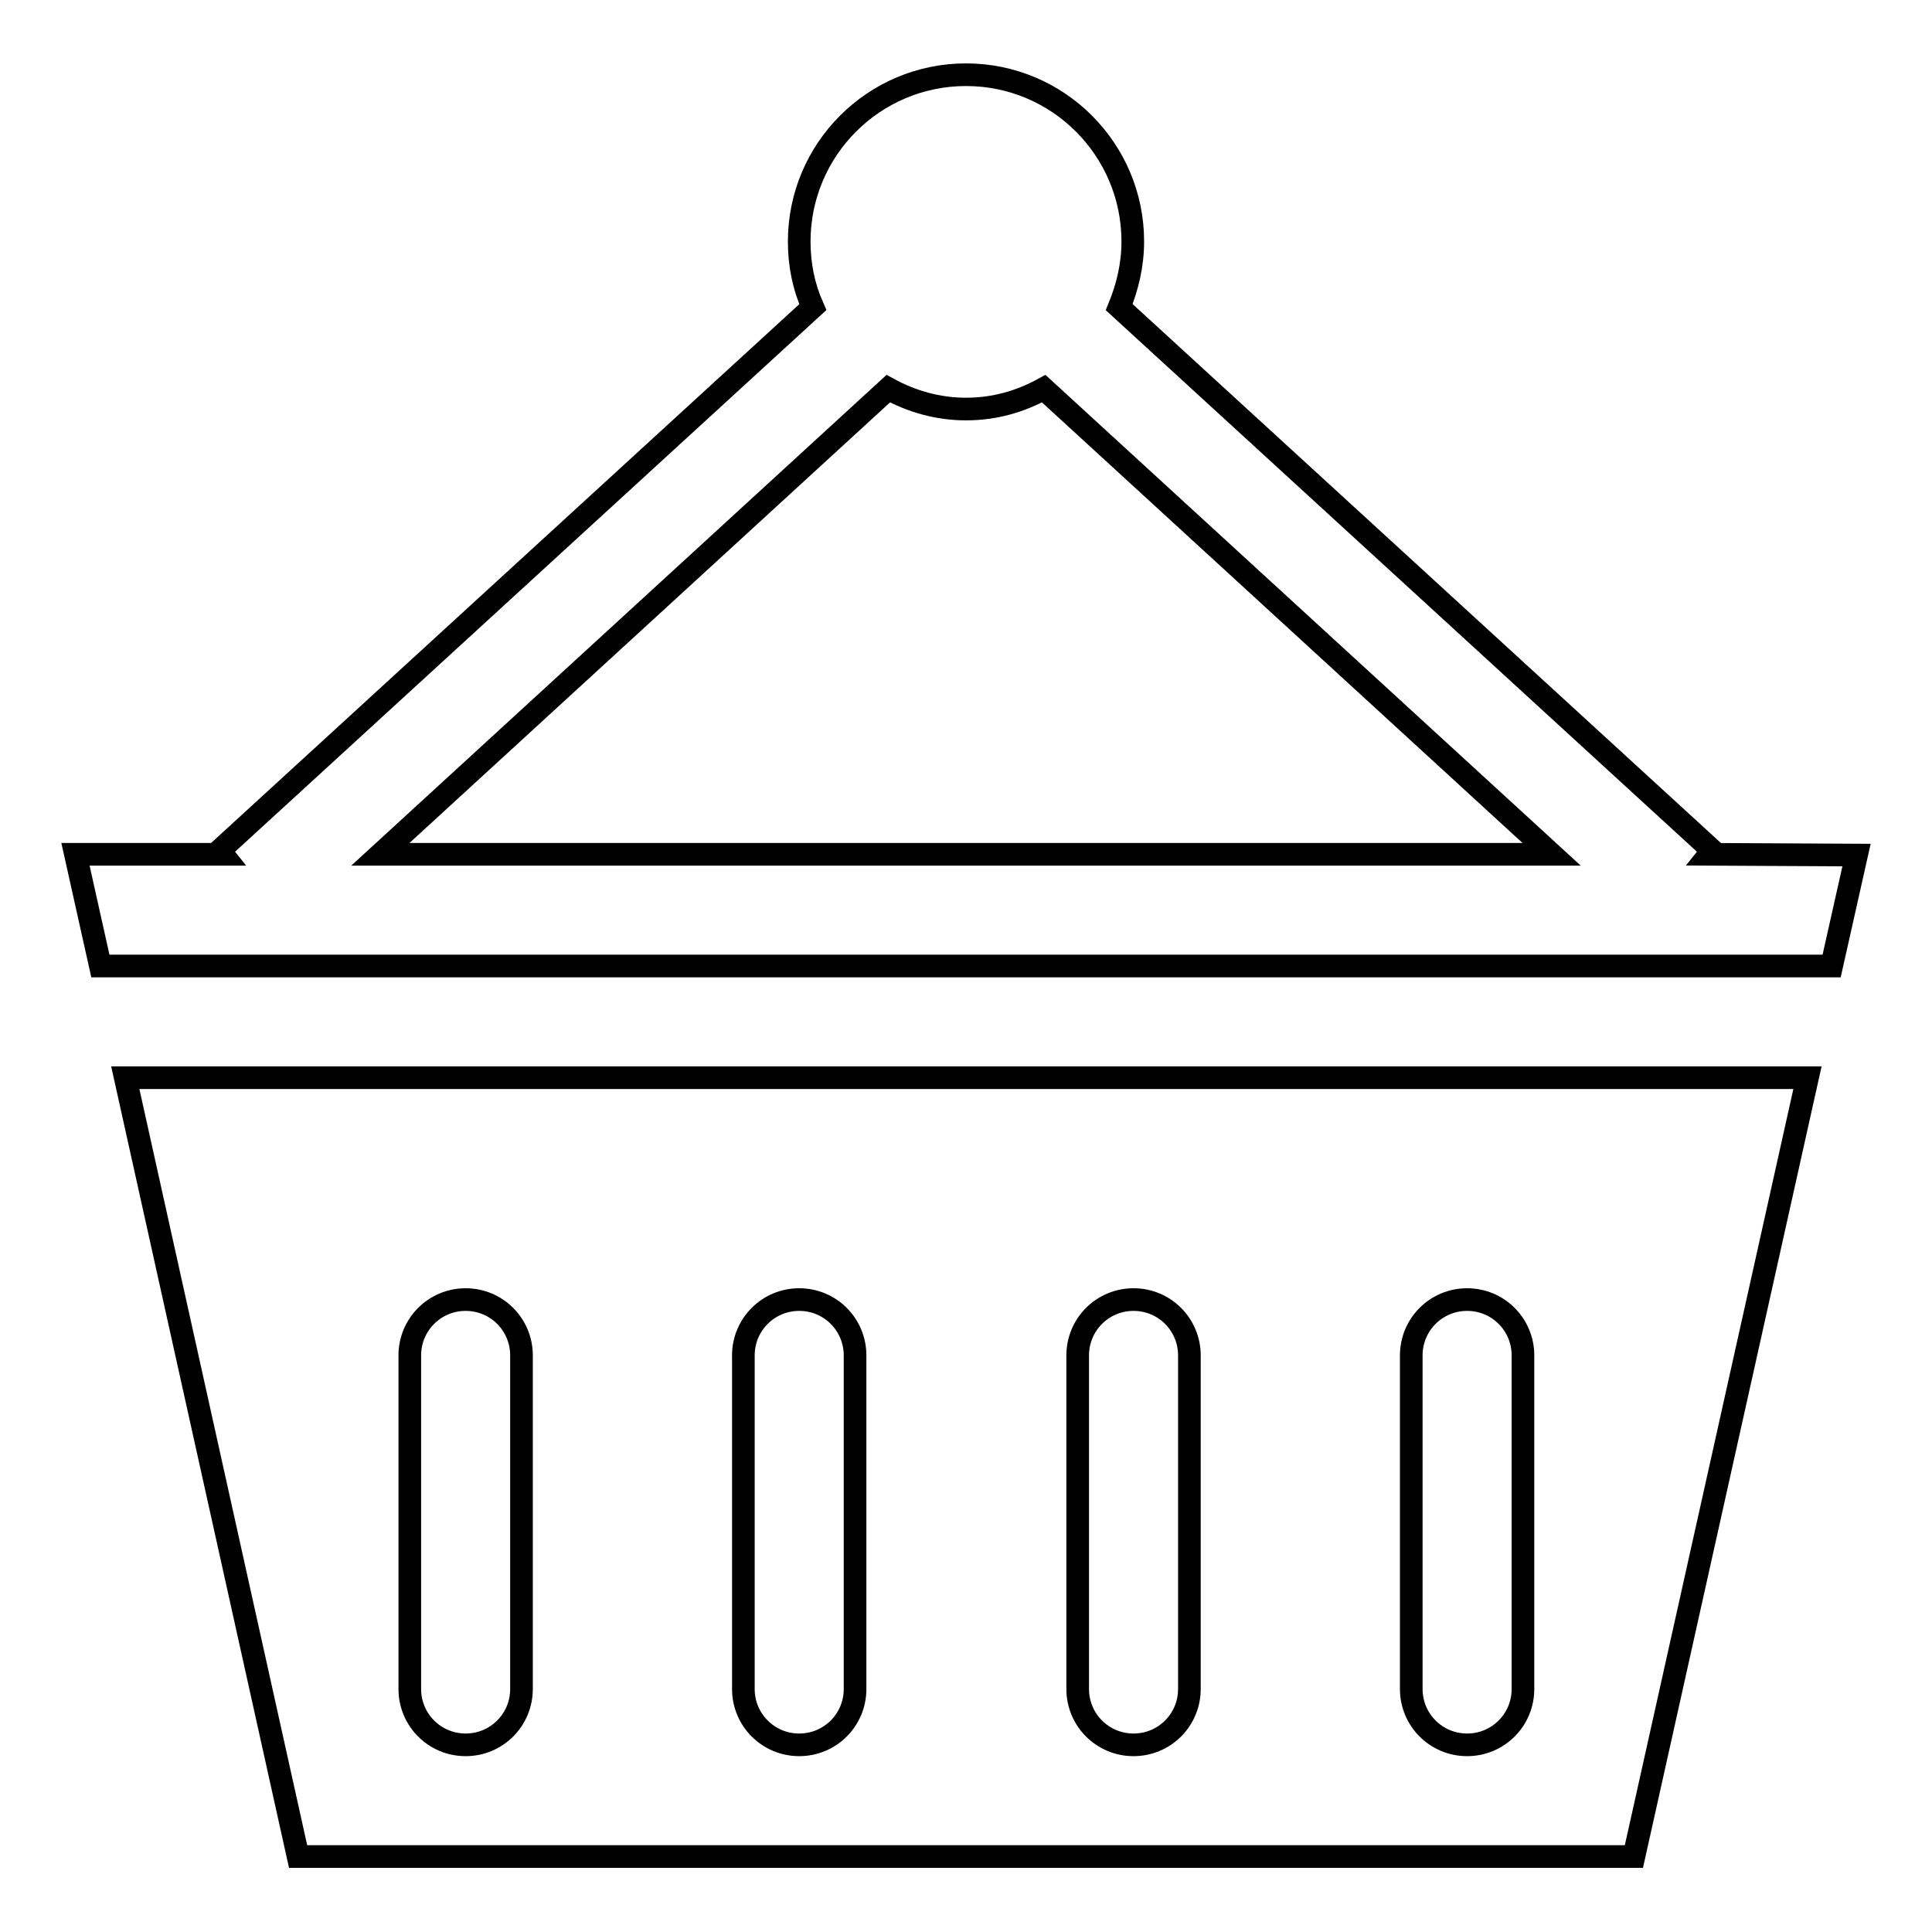 <?xml version="1.0" encoding="utf-8"?>
<!-- Svg Vector Icons : http://www.onlinewebfonts.com/icon -->
<!DOCTYPE svg PUBLIC "-//W3C//DTD SVG 1.1//EN" "http://www.w3.org/Graphics/SVG/1.1/DTD/svg11.dtd">
<svg version="1.1" xmlns="http://www.w3.org/2000/svg" xmlns:xlink="http://www.w3.org/1999/xlink" x="0px" y="0px" viewBox="0 0 256 256" enable-background="new 0 0 256 256" xml:space="preserve">
<g><g><path stroke-width="3" fill-opacity="0" stroke="#000000"  d="M39.5,246h177l23-103.2H16.6L39.5,246z M187,179.6c0-4.1,3.3-7.4,7.4-7.4c4.1,0,7.4,3.3,7.4,7.4v44.2c0,4.1-3.3,7.4-7.4,7.4c-4.1,0-7.4-3.3-7.4-7.4V179.6z M142.8,179.6c0-4.1,3.3-7.4,7.4-7.4s7.4,3.3,7.4,7.4v44.2c0,4.1-3.3,7.4-7.4,7.4s-7.4-3.3-7.4-7.4V179.6z M98.5,179.6c0-4.1,3.3-7.4,7.4-7.4c4.1,0,7.4,3.3,7.4,7.4v44.2c0,4.1-3.3,7.4-7.4,7.4c-4.1,0-7.4-3.3-7.4-7.4V179.6z M54.3,179.6c0-4.1,3.3-7.4,7.4-7.4s7.4,3.3,7.4,7.4v44.2c0,4.1-3.3,7.4-7.4,7.4s-7.4-3.3-7.4-7.4V179.6z M226.5,113.2l0.4-0.5l-78.6-72c1.1-2.7,1.8-5.6,1.8-8.7c0-12.2-9.9-22.1-22.1-22.1c-12.2,0-22.1,9.9-22.1,22.1c0,3.1,0.6,6,1.8,8.7l-78.6,72l0.4,0.5H10l3.3,14.8h229.4l3.3-14.7L226.5,113.2L226.5,113.2z M50.4,113.2l67.3-61.7c3.1,1.7,6.6,2.7,10.3,2.7c3.8,0,7.2-1,10.3-2.7l67.3,61.7H50.4z"/></g></g>
</svg>
